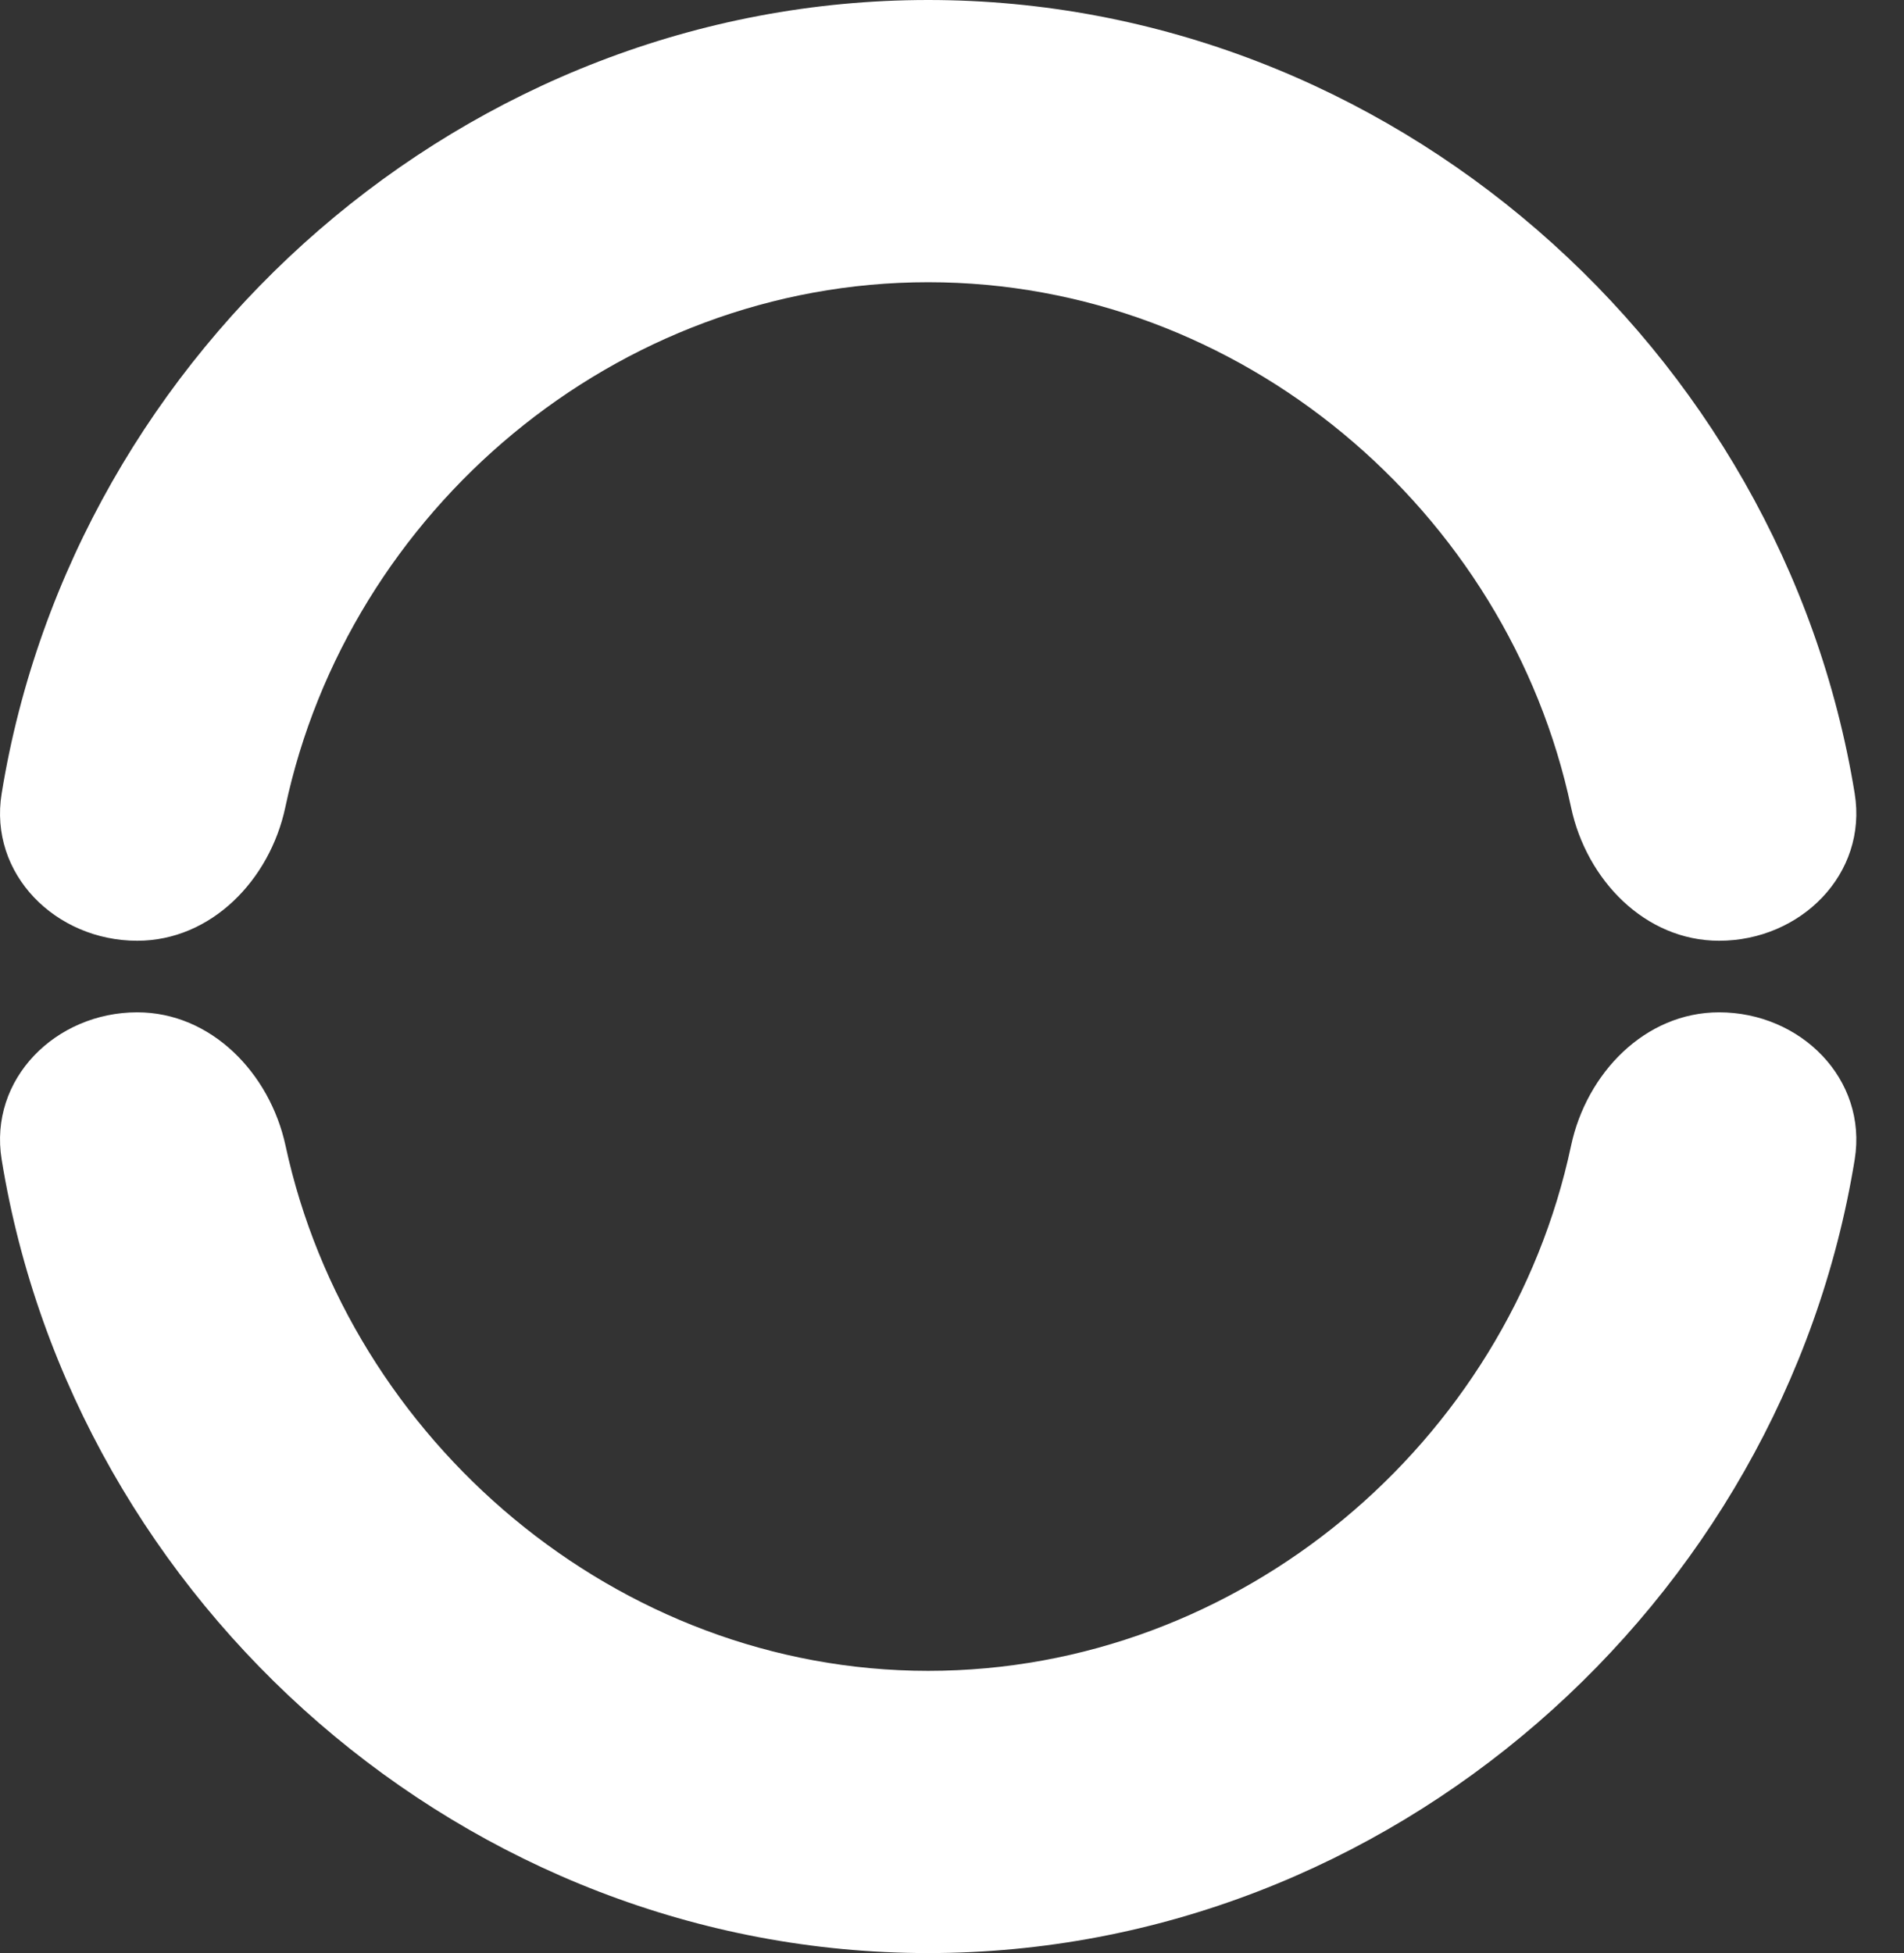 <svg width="39" height="40" viewBox="0 0 39 40" fill="none" xmlns="http://www.w3.org/2000/svg">
<rect x="0" y="0" width="39" height="40" fill="#333333" stroke="none"/>
<path fill-rule="evenodd" clip-rule="evenodd" d="M37.99 16.251C38.258 17.902 36.881 19.267 35.213 19.267C33.696 19.267 32.496 18.021 32.18 16.534C30.89 10.459 25.409 5.78 19.012 5.78C12.614 5.78 7.134 10.459 5.844 16.534C5.528 18.021 4.327 19.267 2.811 19.267C1.143 19.267 -0.235 17.902 0.034 16.251C1.514 7.144 9.563 4.13972e-07 19.012 0C28.46 -4.13972e-07 36.51 7.144 37.99 16.251ZM37.99 23.749C38.258 22.098 36.881 20.733 35.213 20.733C33.696 20.733 32.496 21.979 32.18 23.466C30.89 29.541 25.409 34.22 19.012 34.22C12.629 34.22 7.149 29.493 5.849 23.465C5.528 21.98 4.327 20.733 2.811 20.733C1.143 20.733 -0.235 22.098 0.034 23.749C1.514 32.855 9.563 40 19.012 40C28.46 40 36.51 32.855 37.99 23.749Z" fill="white"/>
</svg>

